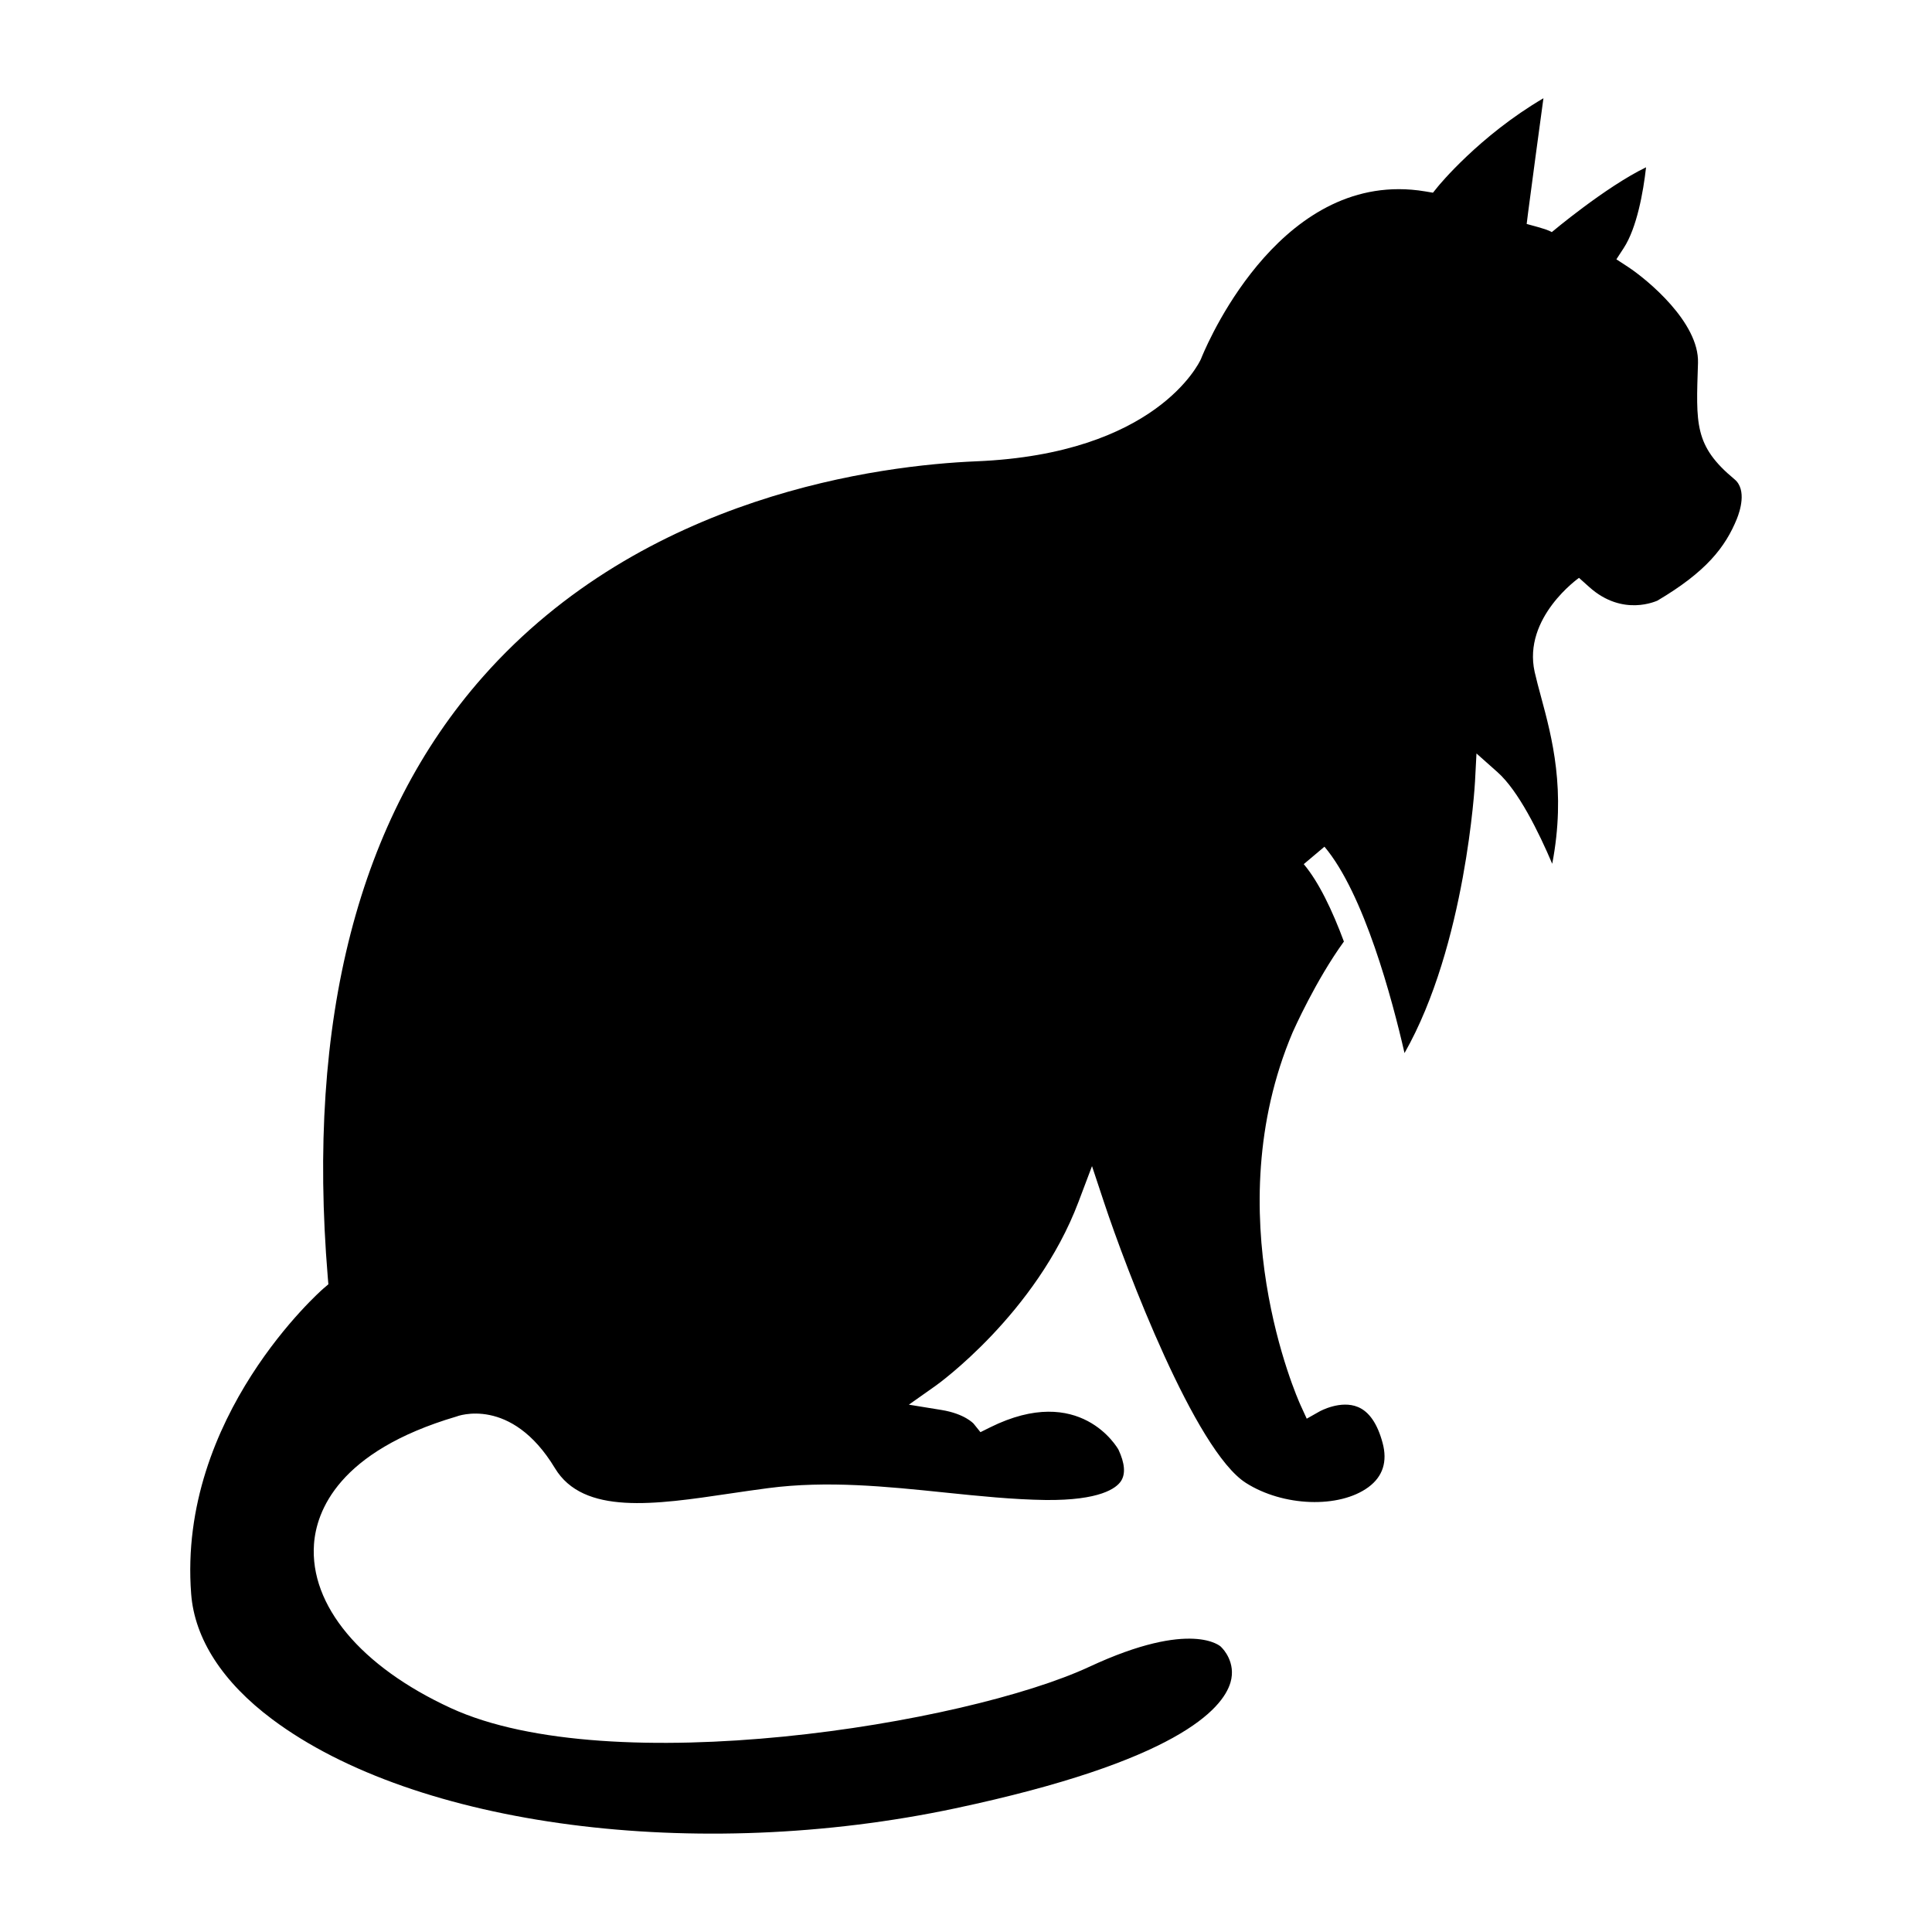 <?xml version="1.0" encoding="UTF-8"?>
<!-- Uploaded to: SVG Repo, www.svgrepo.com, Generator: SVG Repo Mixer Tools -->
<svg fill="#000000" width="800px" height="800px" version="1.1" viewBox="144 144 512 512" xmlns="http://www.w3.org/2000/svg">
 <path d="m604.33 281.4c-3.09 7.633-8.207 14.156-21.125 21.789-0.117-0.004-9.082 4.402-18.02-3.602l-2.734-2.449s-14.953 10.484-11.75 24.934c0.469 2.055 1.059 4.277 1.715 6.688 2.875 10.672 6.664 24.703 2.941 44.152-3.562-8.383-8.961-19.363-14.496-24.277l-5.578-4.961-0.391 7.457c-0.02 0.469-2.414 43.363-18.68 71.945-3.258-14.227-10.699-42.219-21.215-54.695l-5.488 4.625c4.012 4.762 7.602 12.332 10.641 20.512-7.461 10.289-13.305 23.434-13.586 24.066-20.391 48.062 1.168 96.773 2.102 98.816l1.633 3.566 3.41-1.926c0.059-0.035 5.578-3.098 10.184-1.16 2.953 1.234 5.144 4.422 6.5 9.465 1.355 4.984 0.082 8.949-3.762 11.777-7.715 5.668-22.582 5.16-32.457-1.137-13.441-8.559-31.695-56.574-37.594-74.344l-3.188-9.609-3.578 9.473c-11.215 29.68-37.52 48.5-37.789 48.684l-7.168 5.062 8.664 1.41c6.117 0.996 8.457 3.582 8.504 3.637l1.805 2.242 2.59-1.289c23.832-11.805 33.68 5.391 33.992 5.934 1.676 3.598 1.906 6.375 0.68 8.289-1.27 1.961-5.644 5.176-19.945 5.043-8.715-0.125-17.543-1.031-26.887-1.996-15.27-1.578-31.059-3.199-46.688-1.152-3.356 0.43-6.727 0.938-10.07 1.426-19.996 2.973-38.891 5.777-46.438-6.711-11.609-19.215-25.879-13.801-26.168-13.668-31.328 9.254-37.055 25.137-37.684 33.797-1.168 16.207 12.383 32.441 36.242 43.438 42.328 19.504 136.45 4.336 169.32-10.977 27.141-12.629 34.742-5.297 34.754-5.297l0.312 0.336c0.156 0.152 3.809 3.84 2.254 9.145-2.098 7.125-14.344 20.93-72.941 33.371-68.559 14.547-143 4.848-181.02-23.613-13.133-9.824-20.559-21.305-21.473-33.207-3.621-47.09 34.59-80.527 34.973-80.871l1.391-1.188-0.156-1.82c-5.664-68.312 8.152-121.86 41.066-159.13 42.758-48.441 105.77-56.105 130.88-57.152 47.402-1.977 58.879-25.852 59.445-27.086 0.176-0.48 17.629-45.031 52.422-45.031 2.254 0 4.606 0.188 7.004 0.59l2.066 0.348 1.32-1.633c0.125-0.152 10.941-13.43 27.957-23.398-1.16 8.508-3.078 22.695-4.055 30.223l-0.387 3.09 3.008 0.828c3.062 0.848 3.641 1.34 3.641 1.34s14.211-11.965 24.988-17.184c-0.73 6.559-2.445 16.062-5.914 21.391l-1.949 2.996 3.004 1.961c5.297 3.473 18.957 14.812 18.625 25.477-0.52 16.242-1.059 21.957 9.688 30.867 3.367 2.805 1.34 8.648 0.648 10.375z"/>
</svg>